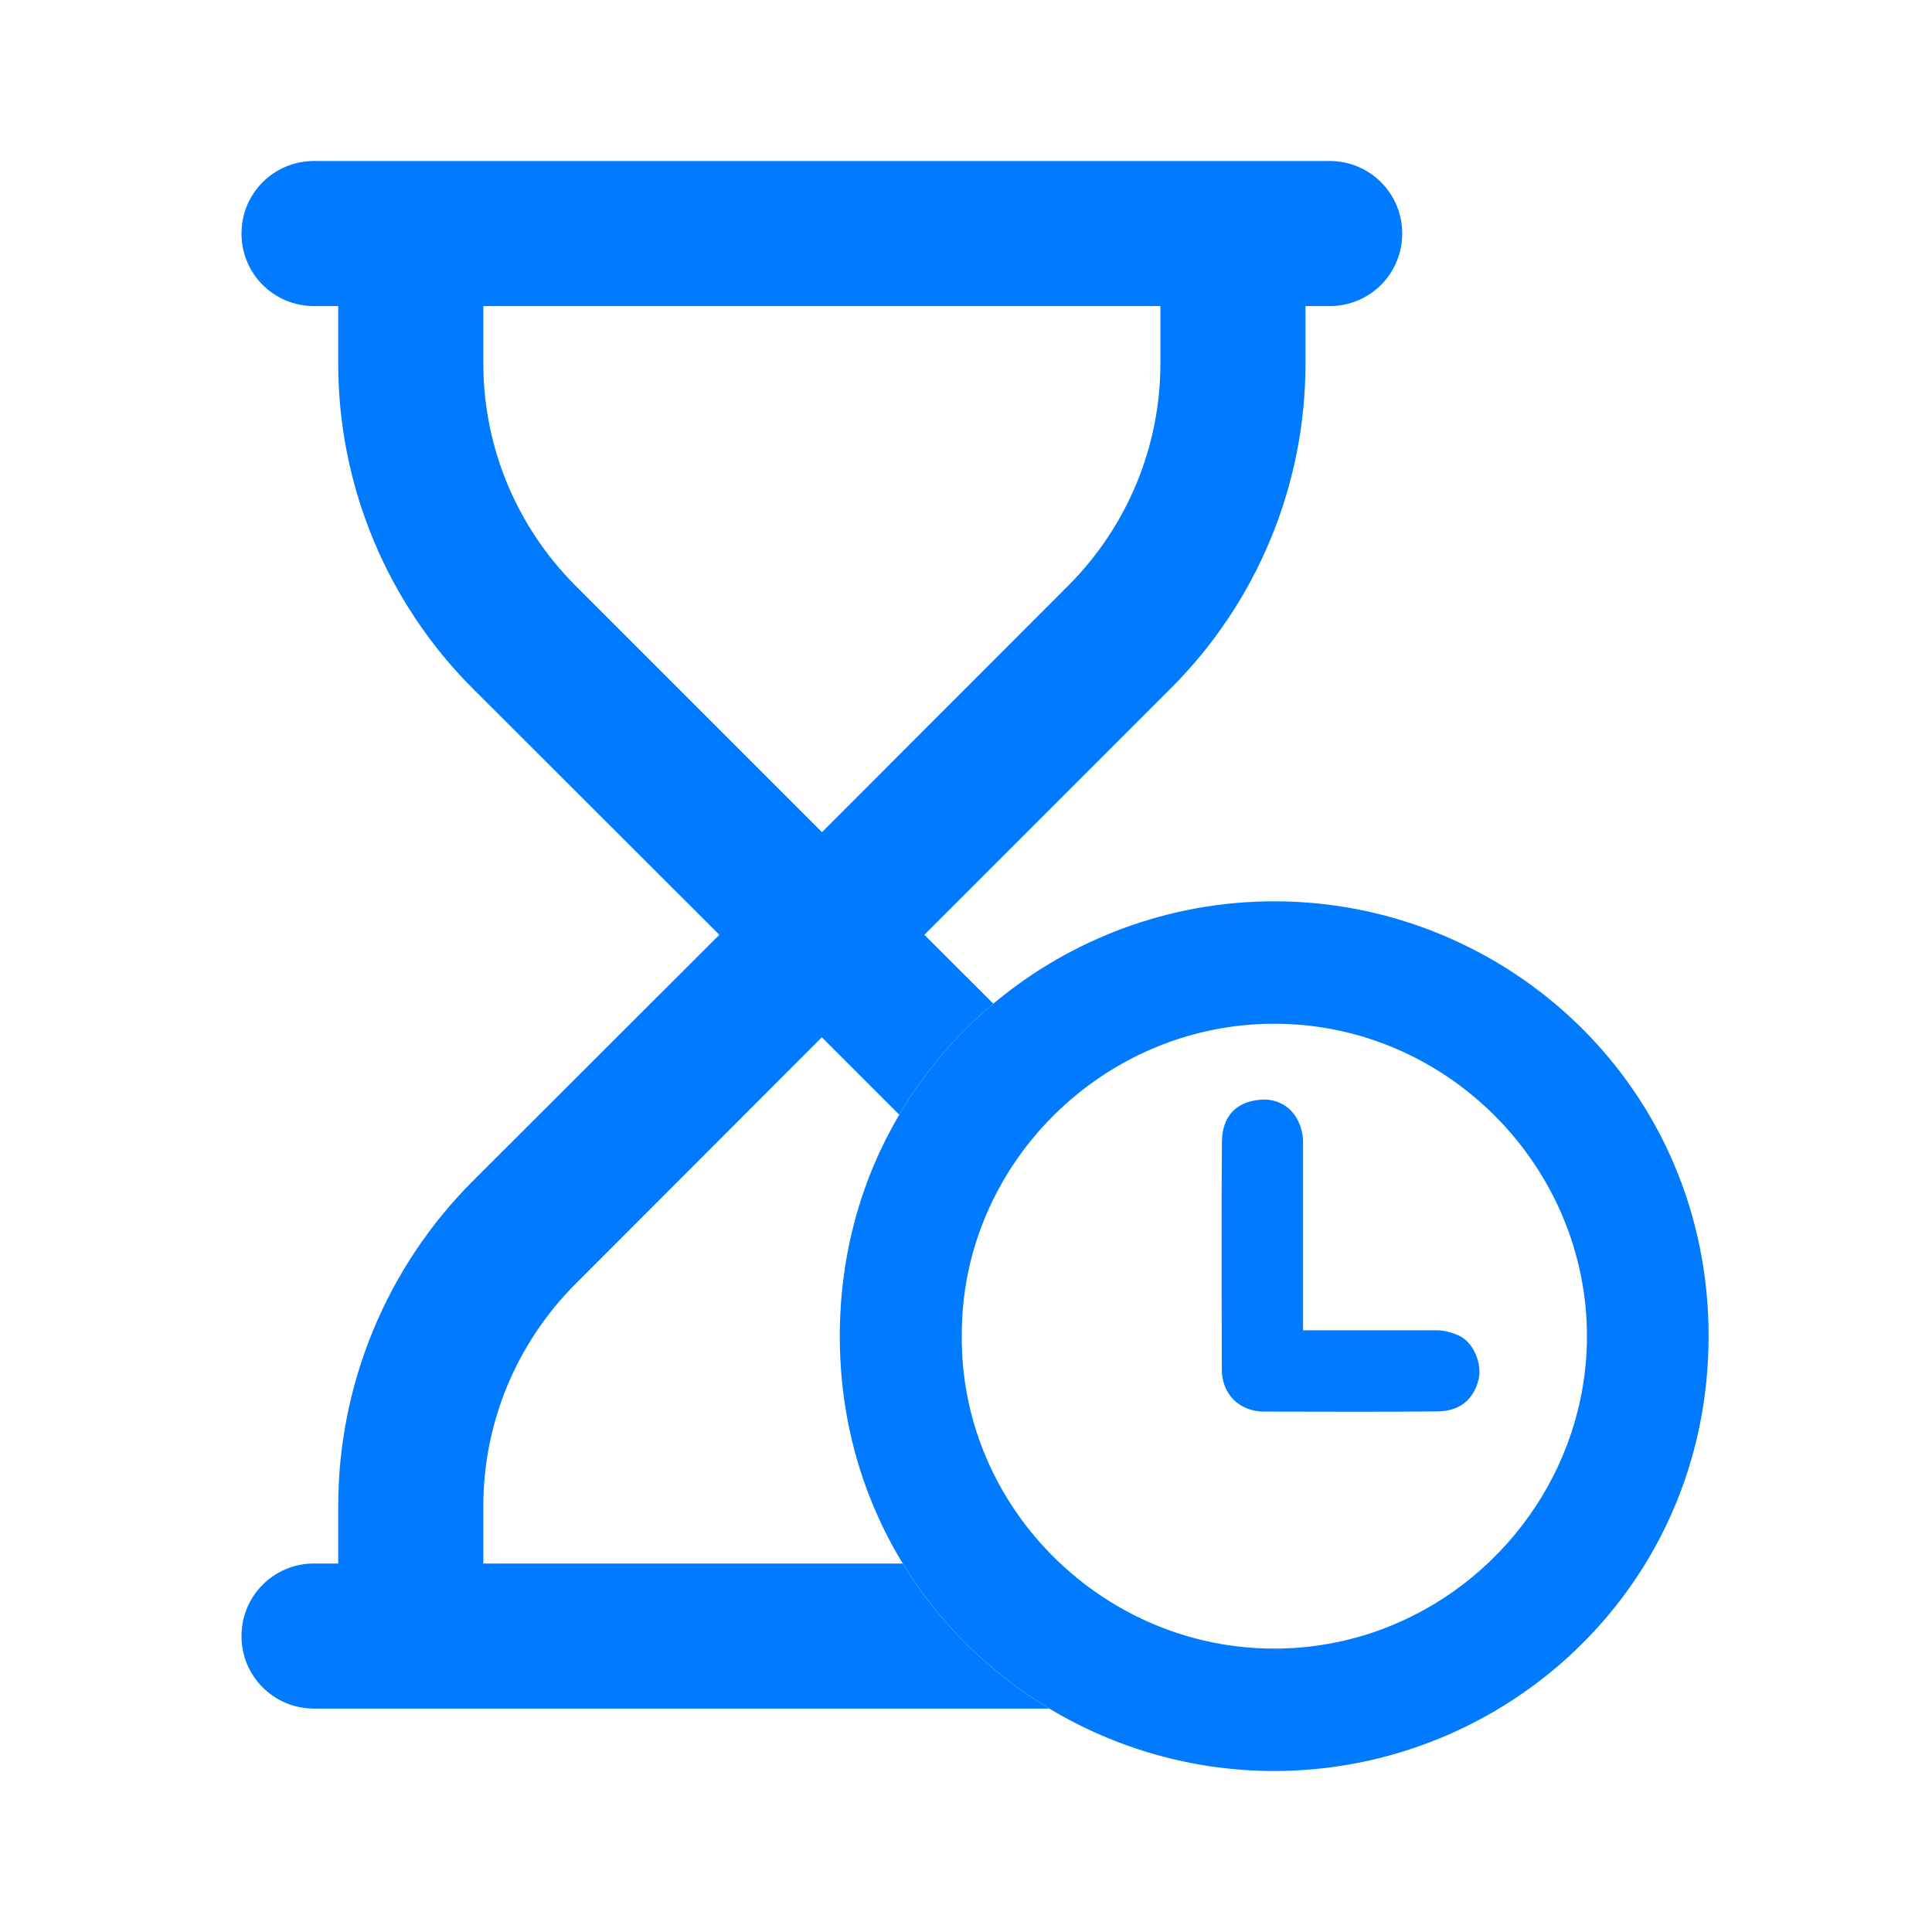 <svg width="60" height="60" viewBox="0 0 60 60" fill="none" xmlns="http://www.w3.org/2000/svg">
<path d="M28.035 48.556H15.01V46.773C15.01 44.182 16.042 41.704 17.873 39.873L25.523 32.213L27.927 34.617C28.704 33.298 29.698 32.137 30.849 31.171L28.706 29.031L36.356 21.381C39.041 18.705 40.543 15.072 40.543 11.289V9.506H41.294C42.542 9.506 43.547 8.501 43.547 7.253C43.547 6.004 42.542 5 41.294 5H9.753C8.504 5 7.5 6.004 7.5 7.253C7.5 8.501 8.504 9.506 9.753 9.506H10.504V11.289C10.504 15.072 12.006 18.705 14.681 21.381L22.341 29.031L14.681 36.681C12.006 39.357 10.504 42.99 10.504 46.773V48.556H9.753C8.504 48.556 7.5 49.561 7.5 50.809C7.5 52.057 8.504 53.062 9.753 53.062H32.586C30.744 51.955 29.172 50.418 28.035 48.556ZM17.873 18.189C16.042 16.358 15.01 13.88 15.01 11.289V9.506H36.037V11.289C36.037 13.88 35.004 16.358 33.174 18.189L25.523 25.849V25.839L17.873 18.189Z" fill="#007AFF"/>
<path d="M39.579 27.991C36.329 27.989 33.246 29.157 30.85 31.17C29.699 32.136 28.706 33.297 27.928 34.616C26.765 36.59 26.085 38.917 26.081 41.477C26.076 44.125 26.8 46.531 28.036 48.555C29.173 50.416 30.745 51.954 32.587 53.061C34.651 54.301 37.055 54.999 39.565 55C46.752 55.004 53.045 49.294 53.062 41.526C53.08 33.756 46.804 27.995 39.579 27.991ZM42.879 50.612C41.848 50.991 40.734 51.199 39.571 51.199C36.613 51.199 33.94 49.847 32.151 47.734C30.716 46.04 29.851 43.856 29.869 41.487C29.86 39.902 30.247 38.398 30.936 37.07C31.557 35.872 32.423 34.817 33.466 33.971C35.139 32.614 37.268 31.794 39.569 31.793C44.946 31.791 49.308 36.245 49.284 41.542C49.265 45.639 46.61 49.243 42.879 50.612Z" fill="#007AFF"/>
<path d="M45.291 41.471C45.068 41.374 44.841 41.313 44.601 41.313C43.276 41.312 41.951 41.313 40.626 41.313H40.467V41.148C40.467 39.261 40.467 37.373 40.467 35.485C40.467 35.249 40.418 35.026 40.317 34.817C40.089 34.34 39.638 34.127 39.192 34.15C38.426 34.19 37.955 34.64 37.948 35.456C37.935 37.029 37.936 38.603 37.939 40.177C37.94 40.96 37.942 41.742 37.944 42.525C37.944 43.291 38.489 43.837 39.254 43.839C39.37 43.839 39.486 43.839 39.602 43.839C41.283 43.843 42.966 43.849 44.647 43.833C45.289 43.827 45.76 43.505 45.922 42.826C46.026 42.391 45.791 41.691 45.291 41.471Z" fill="#007AFF"/>
</svg>
